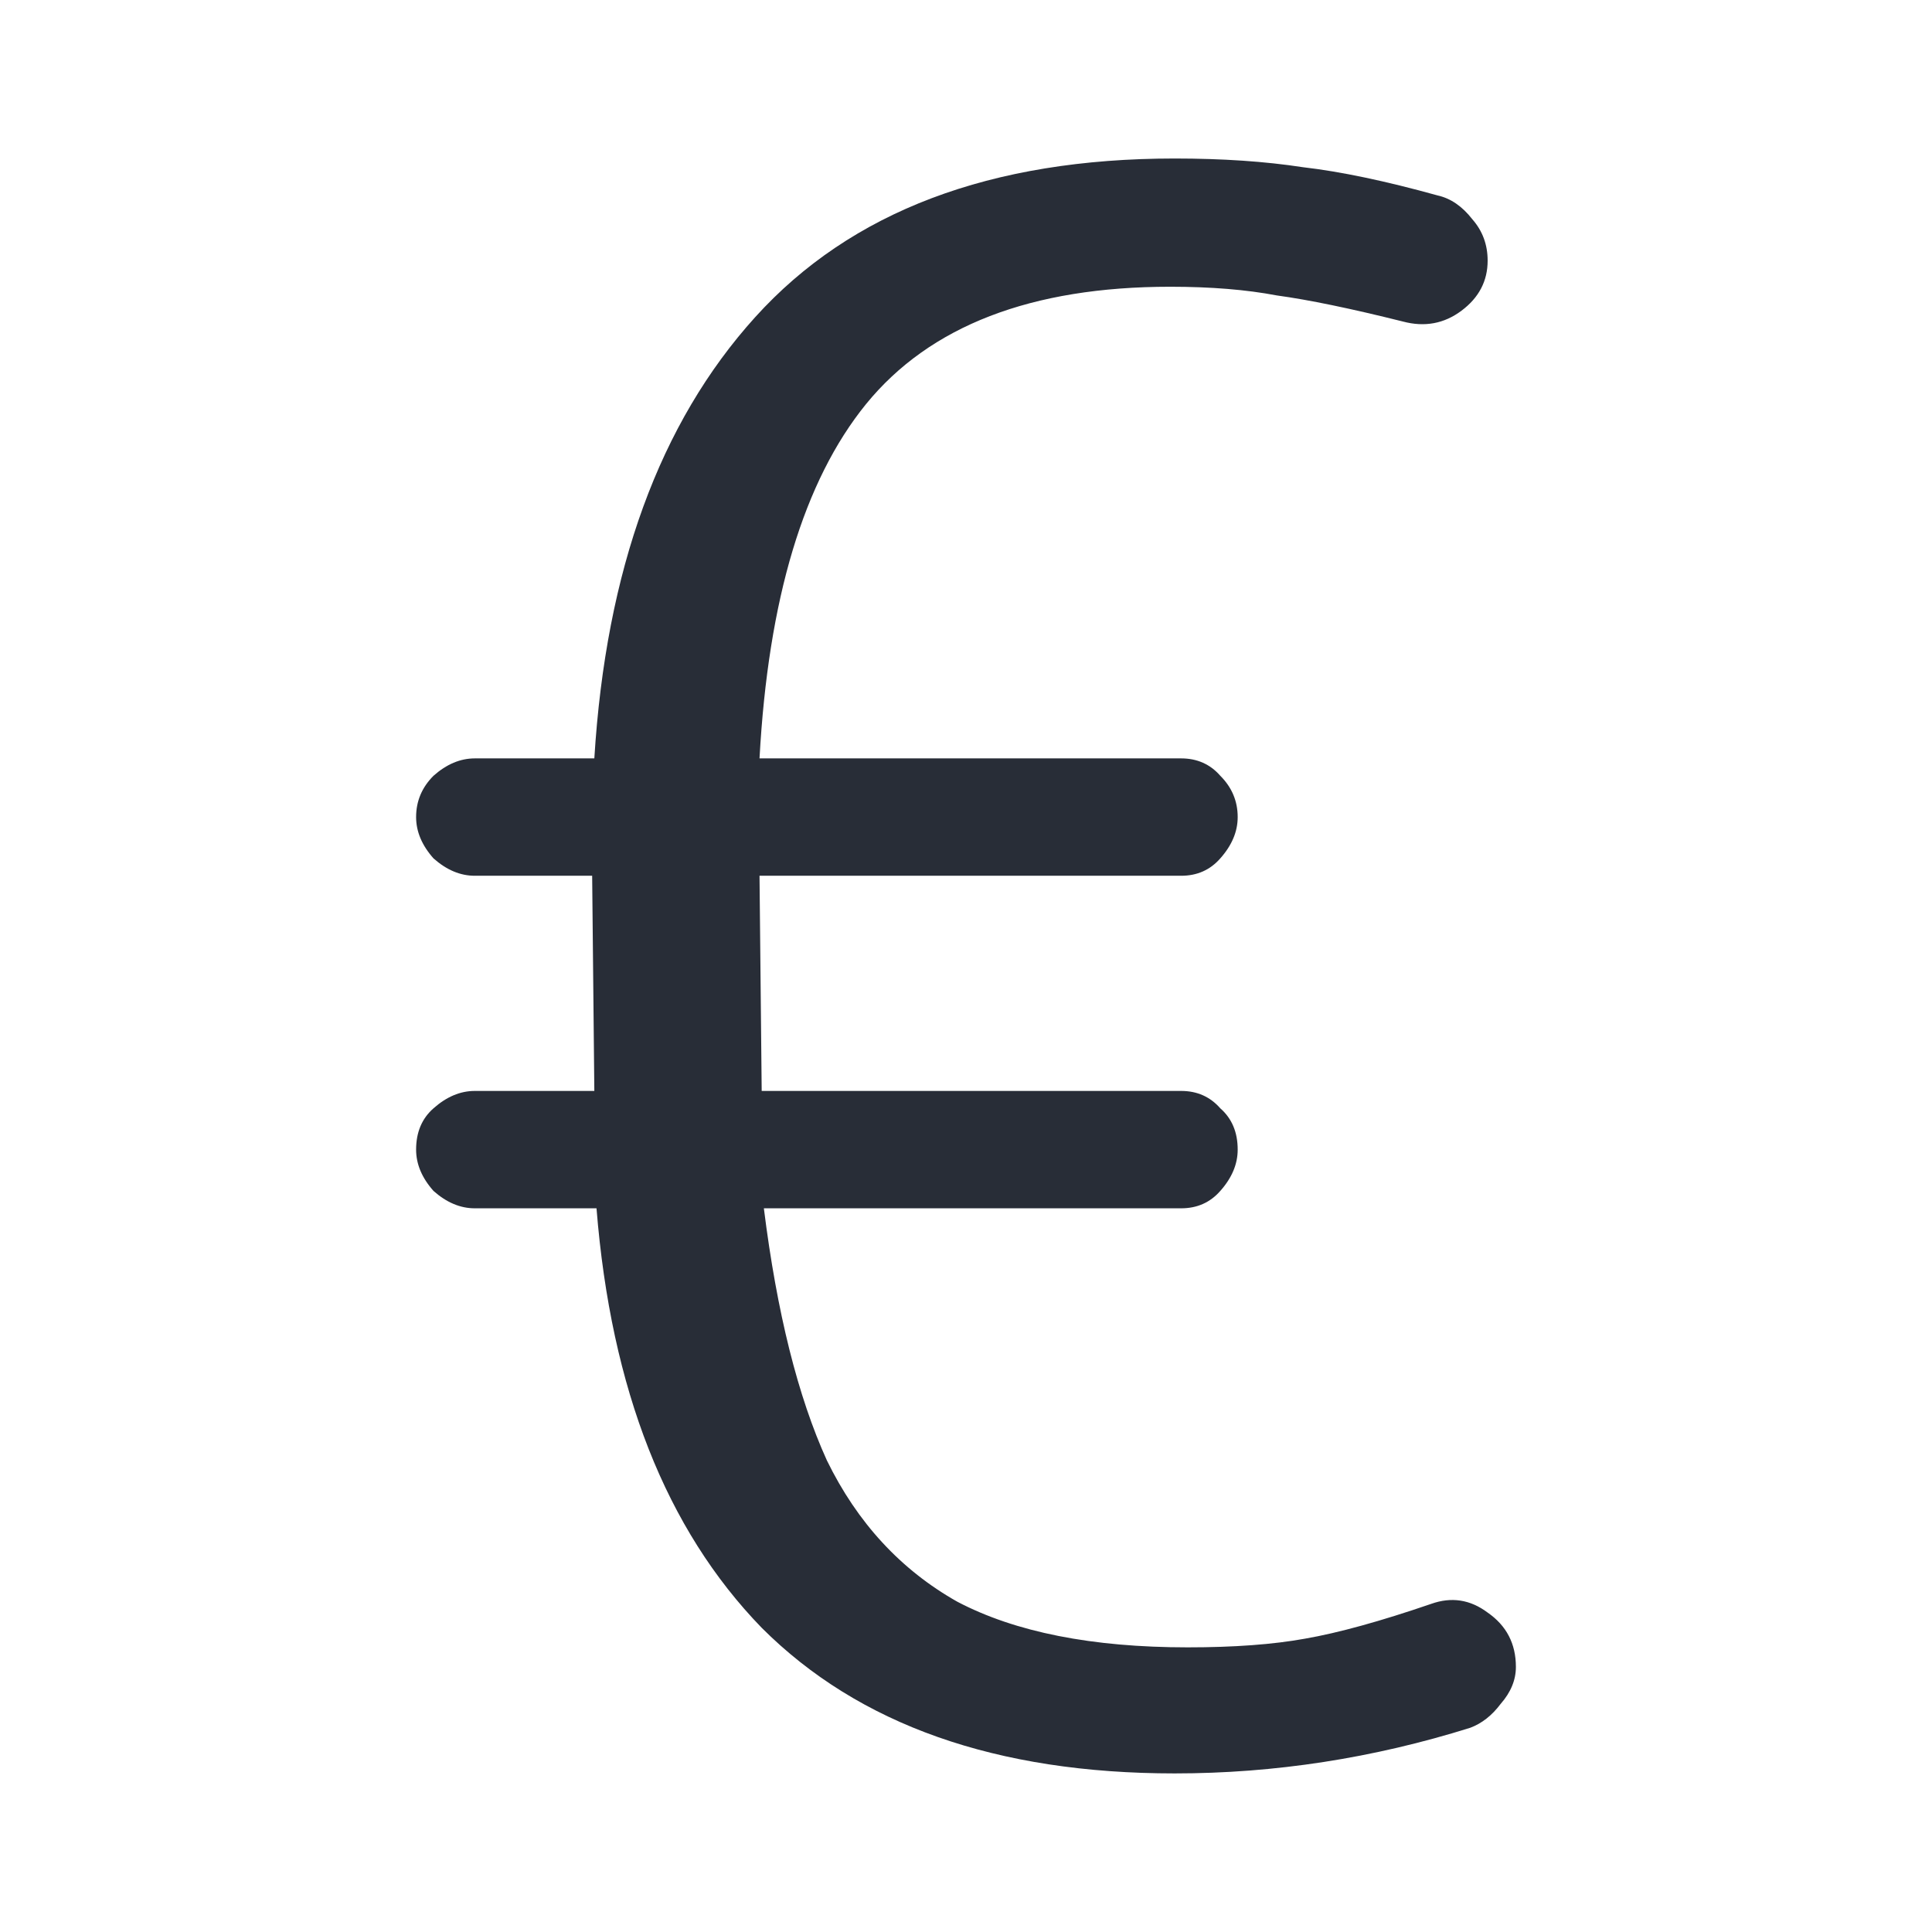 <svg width="24" height="24" viewBox="0 0 24 24" fill="none" xmlns="http://www.w3.org/2000/svg">
<g clip-path="url(#clip0_7823_57150)">
<path d="M14.592 22.03C12.378 22.03 10.668 21.427 9.462 20.221C8.274 18.997 7.59 17.26 7.41 15.01H5.898C5.718 15.01 5.547 14.938 5.385 14.794C5.241 14.632 5.169 14.461 5.169 14.281C5.169 14.065 5.241 13.894 5.385 13.768C5.547 13.624 5.718 13.552 5.898 13.552H7.383L7.356 10.879H5.898C5.718 10.879 5.547 10.807 5.385 10.663C5.241 10.501 5.169 10.33 5.169 10.15C5.169 9.952 5.241 9.781 5.385 9.637C5.547 9.493 5.718 9.421 5.898 9.421H7.383C7.527 7.081 8.193 5.254 9.381 3.94C10.569 2.626 12.306 1.969 14.592 1.969C15.186 1.969 15.717 2.005 16.185 2.077C16.653 2.131 17.211 2.248 17.859 2.428C18.021 2.464 18.165 2.563 18.291 2.725C18.417 2.869 18.48 3.04 18.48 3.238C18.48 3.49 18.372 3.697 18.156 3.859C17.94 4.021 17.697 4.066 17.427 3.994C16.779 3.832 16.257 3.724 15.861 3.67C15.483 3.598 15.042 3.562 14.538 3.562C12.81 3.562 11.55 4.048 10.758 5.02C9.984 5.974 9.543 7.441 9.435 9.421H14.673C14.871 9.421 15.033 9.493 15.159 9.637C15.303 9.781 15.375 9.952 15.375 10.15C15.375 10.33 15.303 10.501 15.159 10.663C15.033 10.807 14.871 10.879 14.673 10.879H9.435L9.462 13.552H14.673C14.871 13.552 15.033 13.624 15.159 13.768C15.303 13.894 15.375 14.065 15.375 14.281C15.375 14.461 15.303 14.632 15.159 14.794C15.033 14.938 14.871 15.01 14.673 15.01H9.489C9.651 16.306 9.912 17.35 10.272 18.142C10.65 18.916 11.19 19.501 11.892 19.897C12.612 20.275 13.566 20.464 14.754 20.464C15.33 20.464 15.816 20.428 16.212 20.356C16.626 20.284 17.148 20.14 17.778 19.924C18.03 19.834 18.264 19.87 18.48 20.032C18.714 20.194 18.831 20.419 18.831 20.707C18.831 20.869 18.768 21.022 18.642 21.166C18.534 21.31 18.408 21.409 18.264 21.463C17.058 21.841 15.834 22.03 14.592 22.03Z" fill="#282D37"/>
</g>
<defs>
<clipPath id="clip0_7823_57150">
<rect width="24" height="24" fill="white"/>
</clipPath>
</defs>
</svg>
